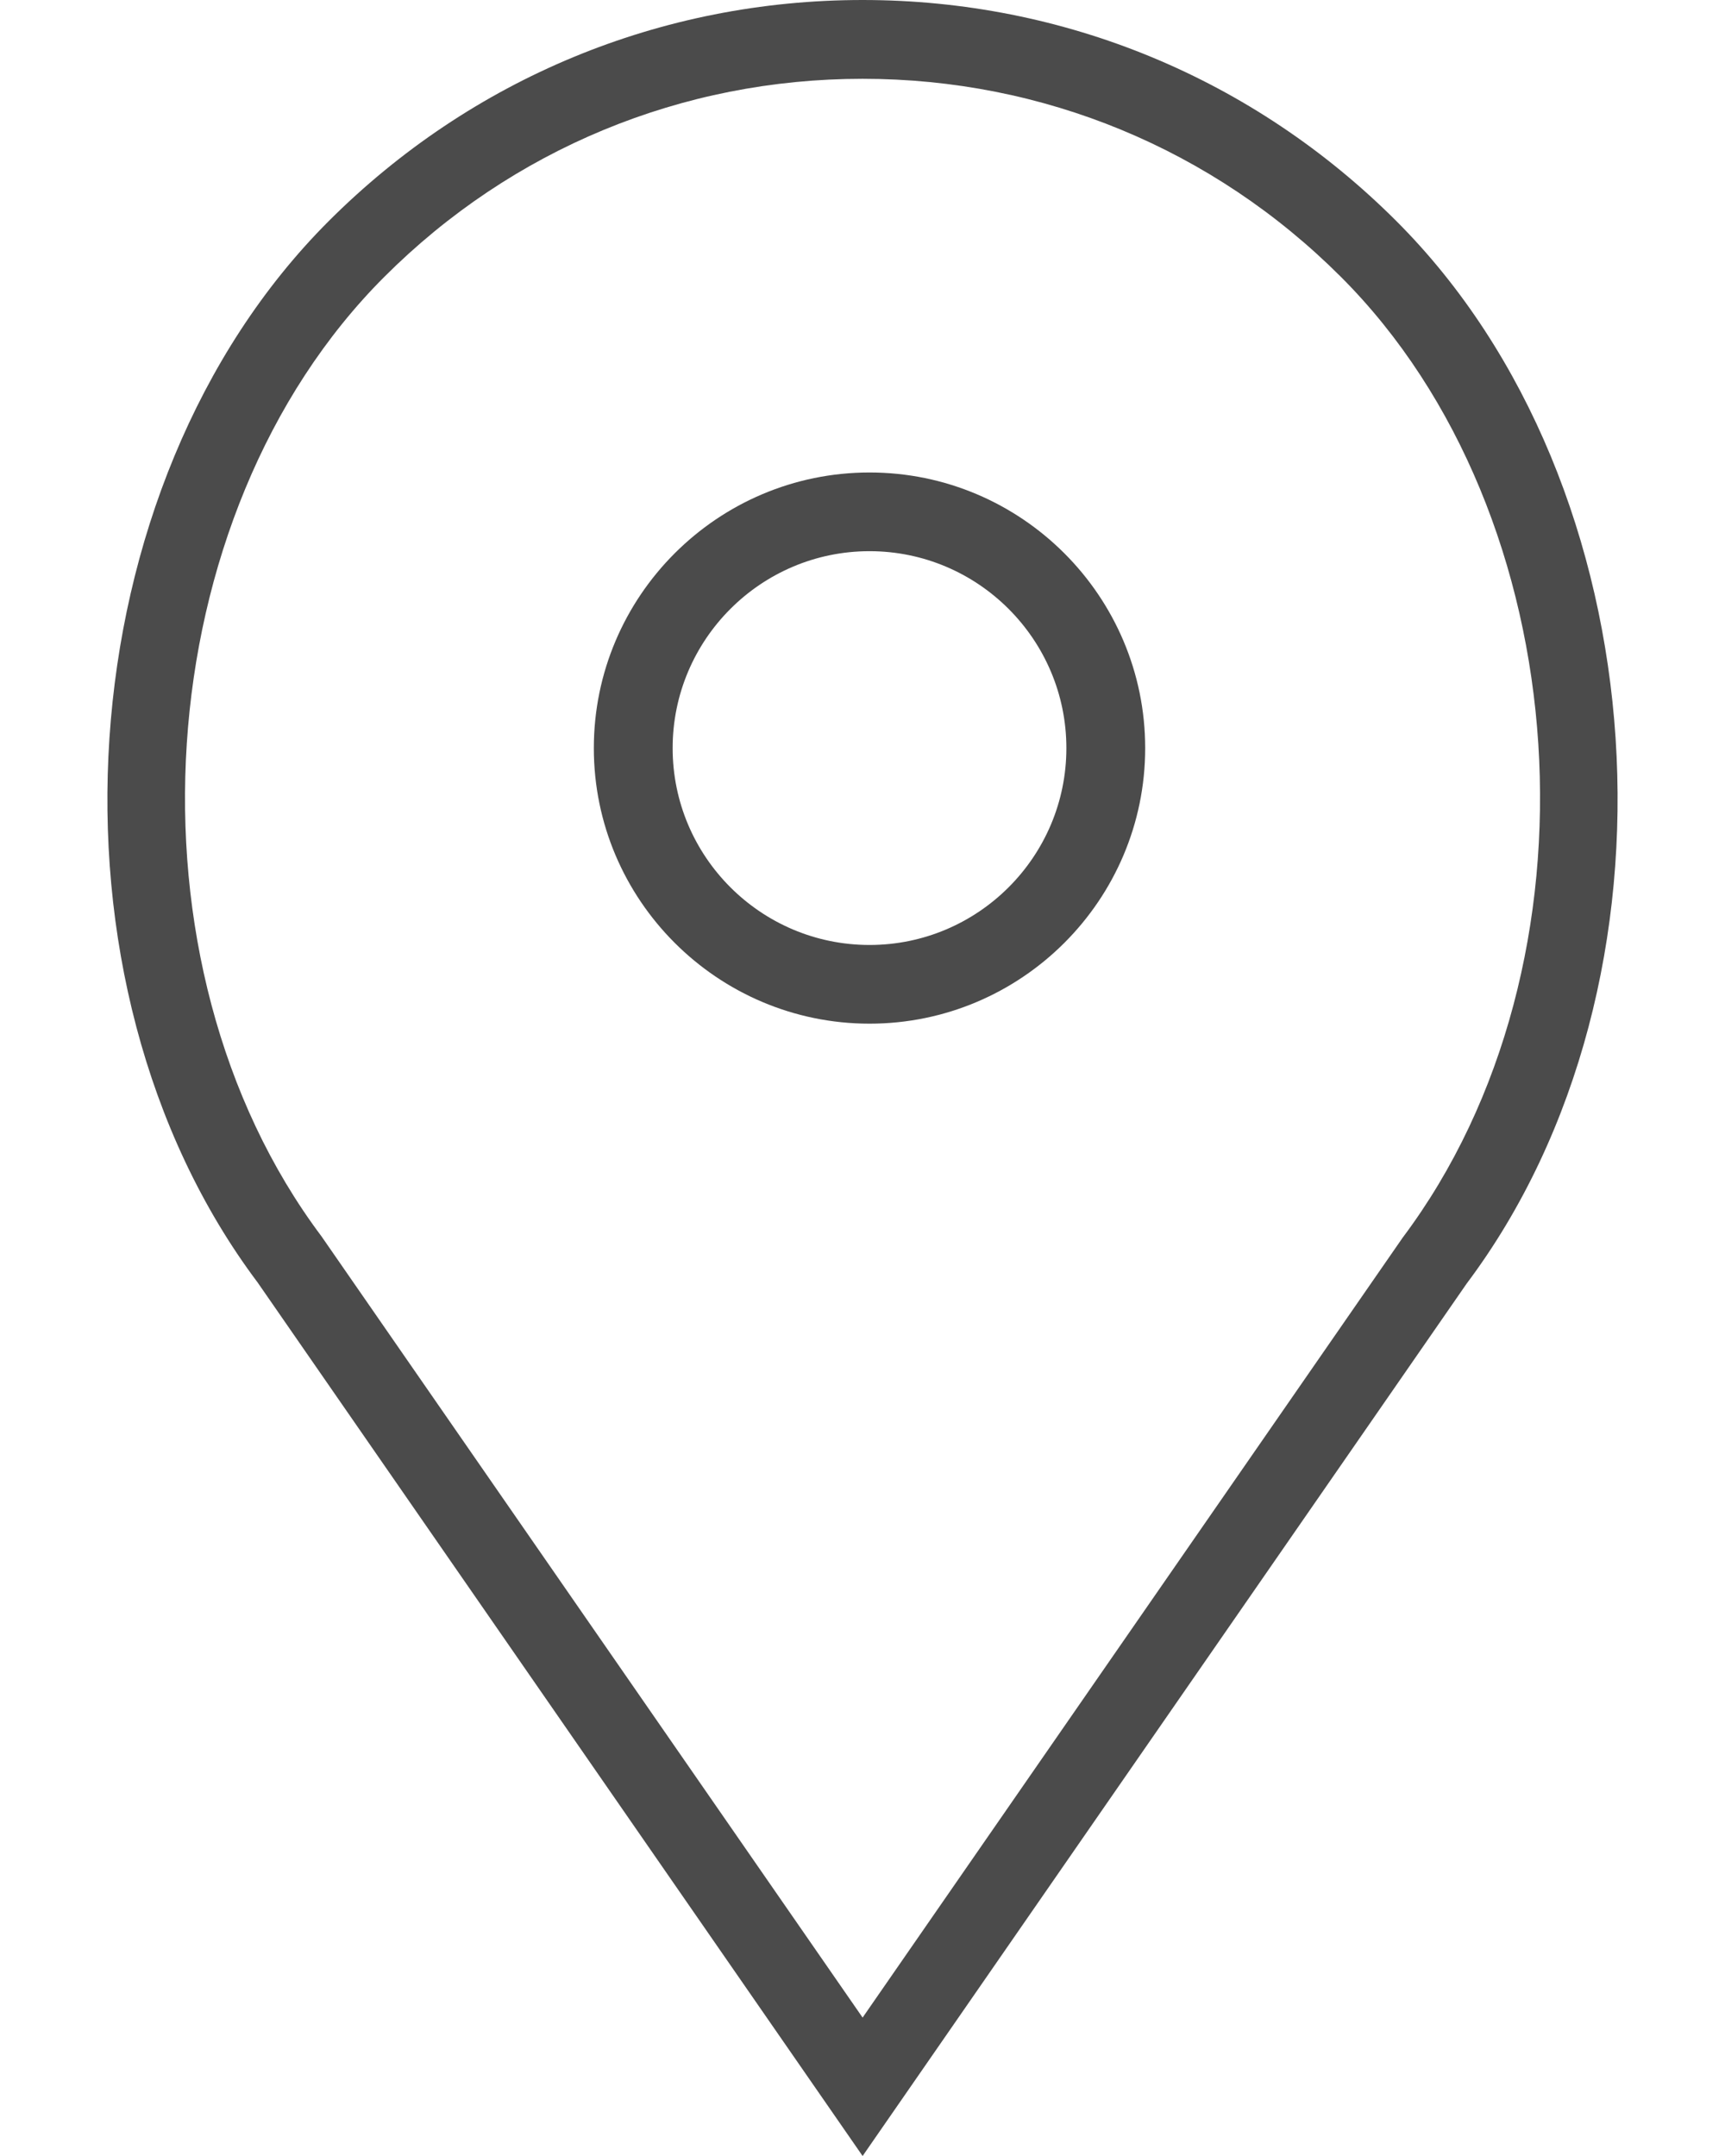 <svg width="16" height="20" viewBox="0 0 16 20" fill="none" xmlns="http://www.w3.org/2000/svg">
<path d="M8.065 4.383C6.656 4.383 5.508 5.53 5.508 6.94C5.508 8.349 6.656 9.496 8.065 9.496C9.475 9.496 10.622 8.349 10.622 6.94C10.622 5.53 9.475 4.383 8.065 4.383ZM8.065 8.766C7.058 8.766 6.239 7.947 6.239 6.94C6.239 5.933 7.058 5.113 8.065 5.113C9.072 5.113 9.891 5.933 9.891 6.94C9.891 7.947 9.072 8.766 8.065 8.766Z" fill="#4B4B4B"/>
<path d="M12.953 2.052C11.63 0.729 9.871 0 8.001 0C6.129 0 4.371 0.729 3.048 2.052C0.6 4.5 0.295 9.105 2.389 11.896L8.001 20L13.604 11.907C15.706 9.105 15.402 4.5 12.953 2.052ZM13.011 11.48L8.001 18.716L2.982 11.469C1.083 8.937 1.355 4.777 3.565 2.568C4.75 1.383 6.325 0.731 8.001 0.731C9.676 0.731 11.252 1.383 12.437 2.568C14.647 4.777 14.919 8.937 13.011 11.48Z" fill="#4B4B4B"/>
</svg>
